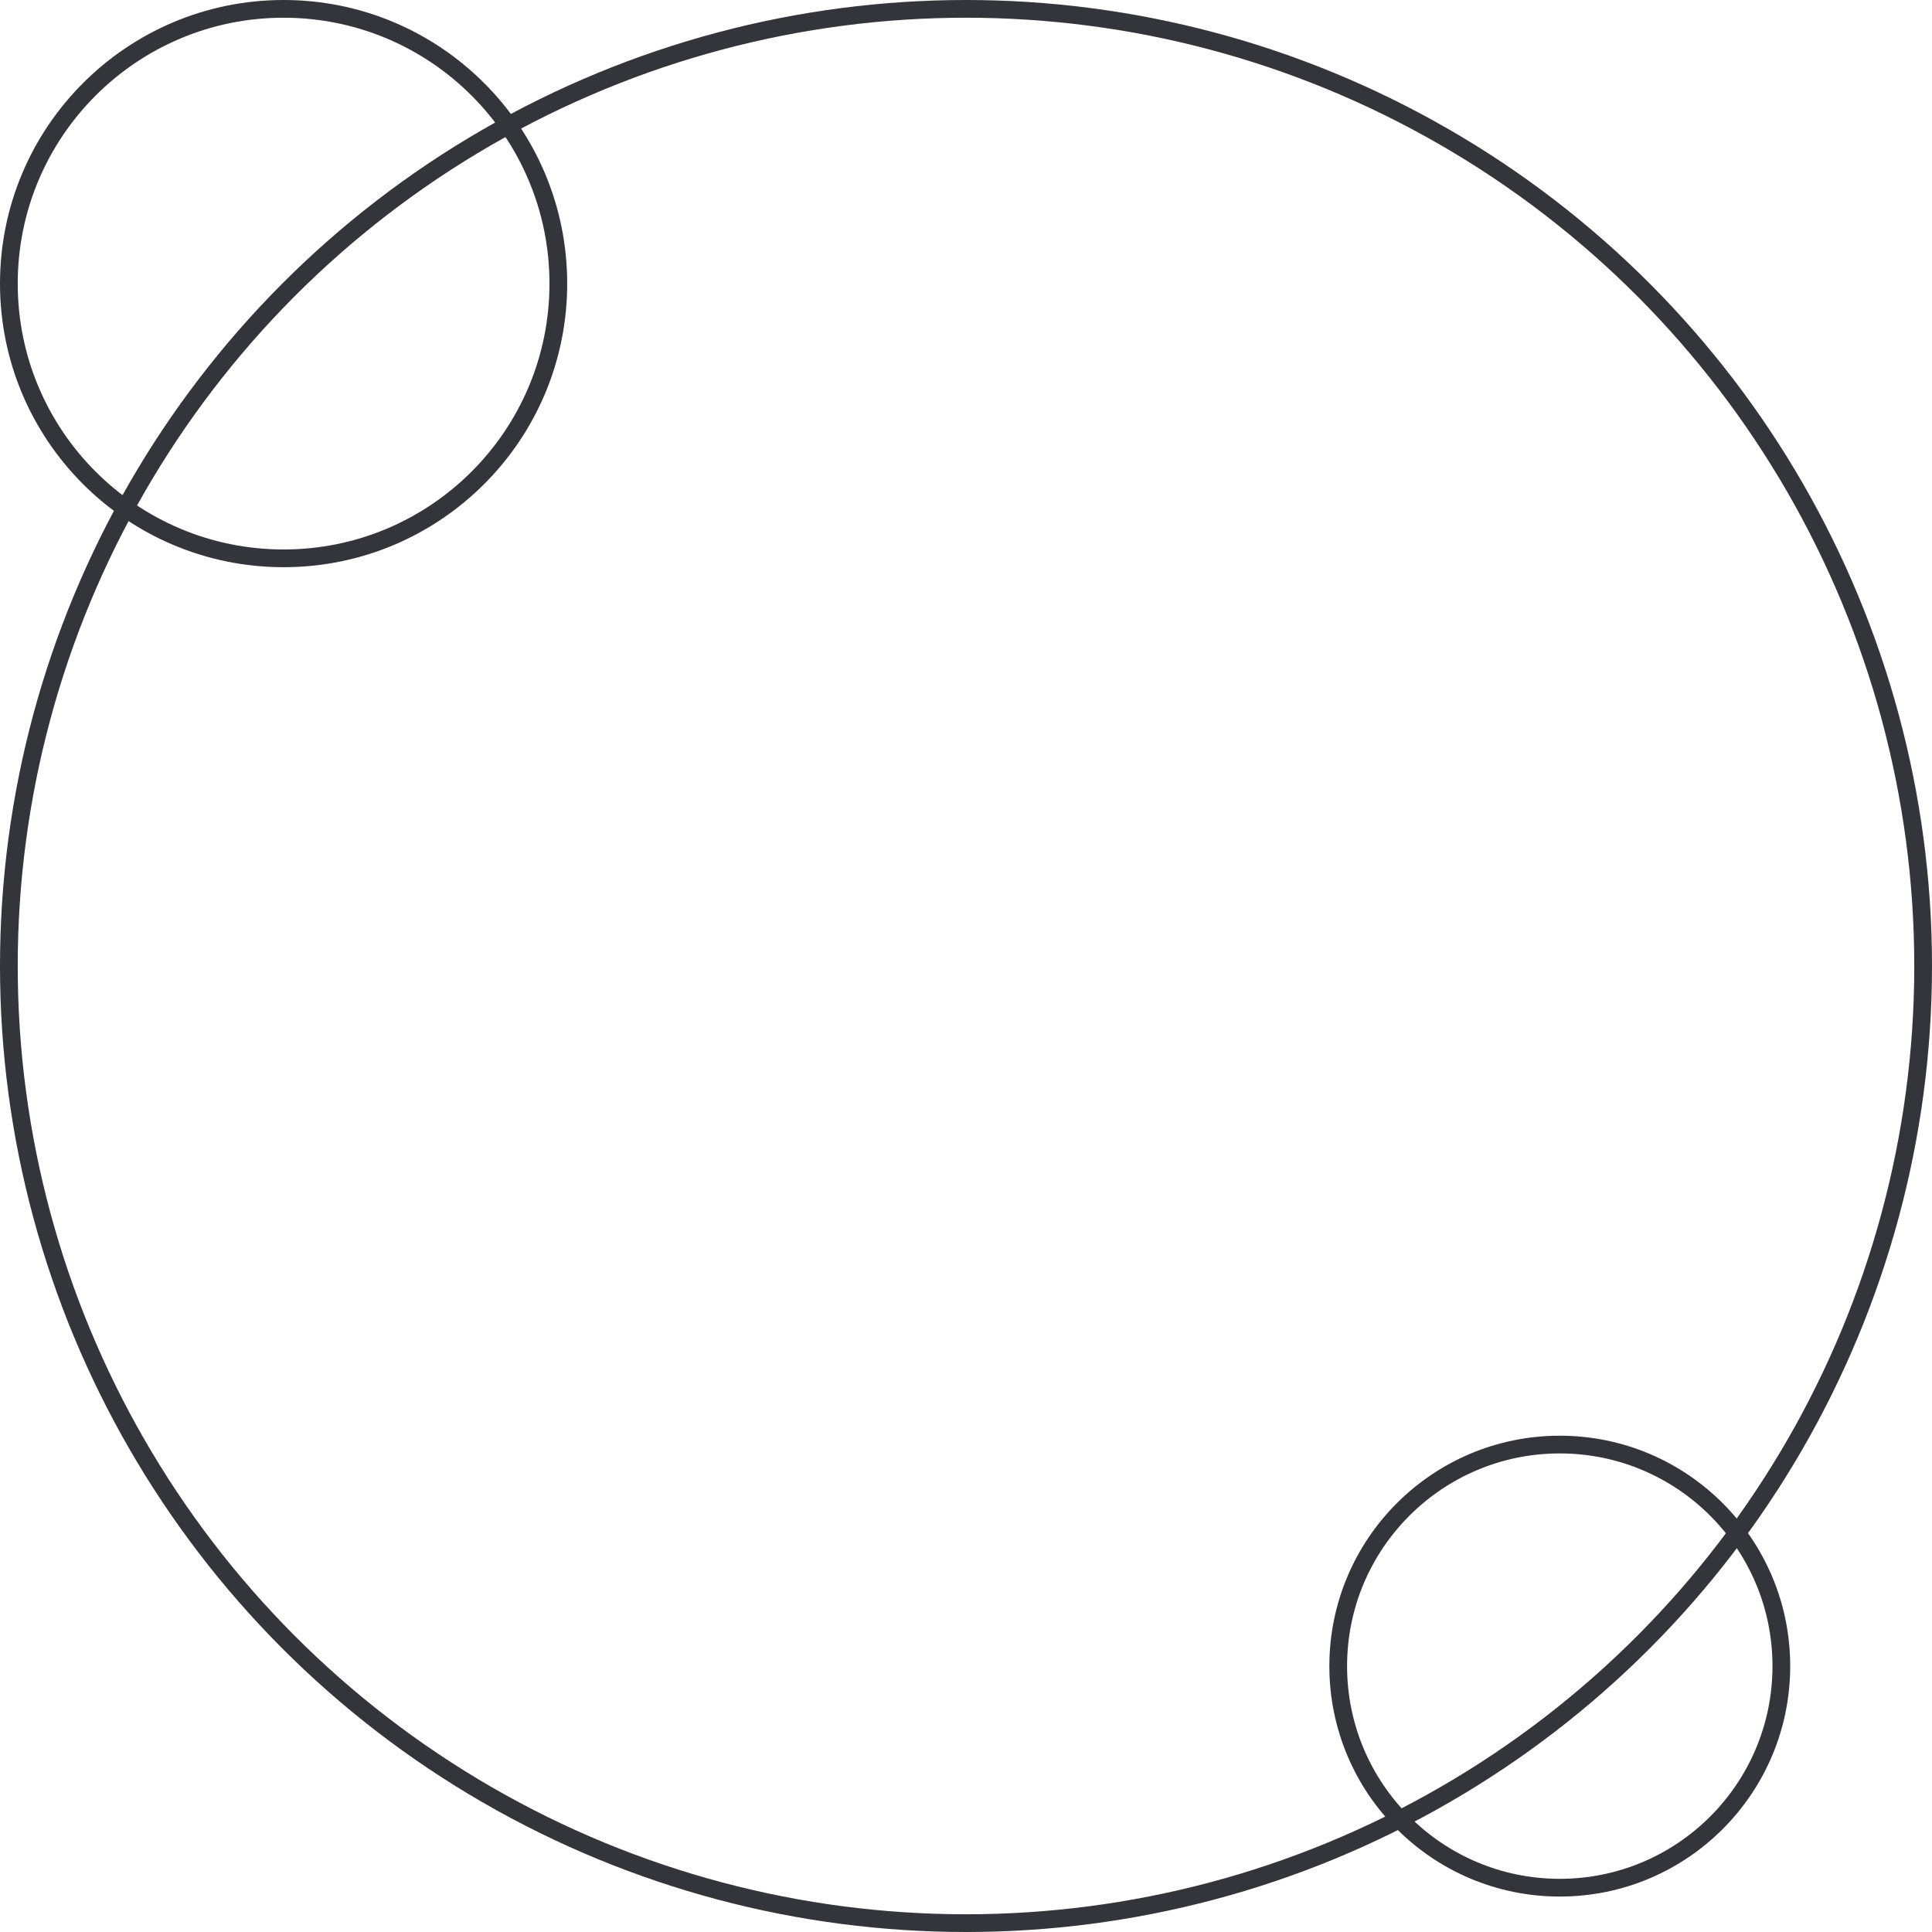 <svg xmlns="http://www.w3.org/2000/svg" width="109" height="109" viewBox="0 0 109 109" fill="none"><circle cx="54.5" cy="54.5" r="54" stroke="#34353A"></circle><circle cx="16" cy="16" r="15.5" stroke="#34353A"></circle><circle cx="88" cy="94" r="12.5" stroke="#34353A"></circle></svg>